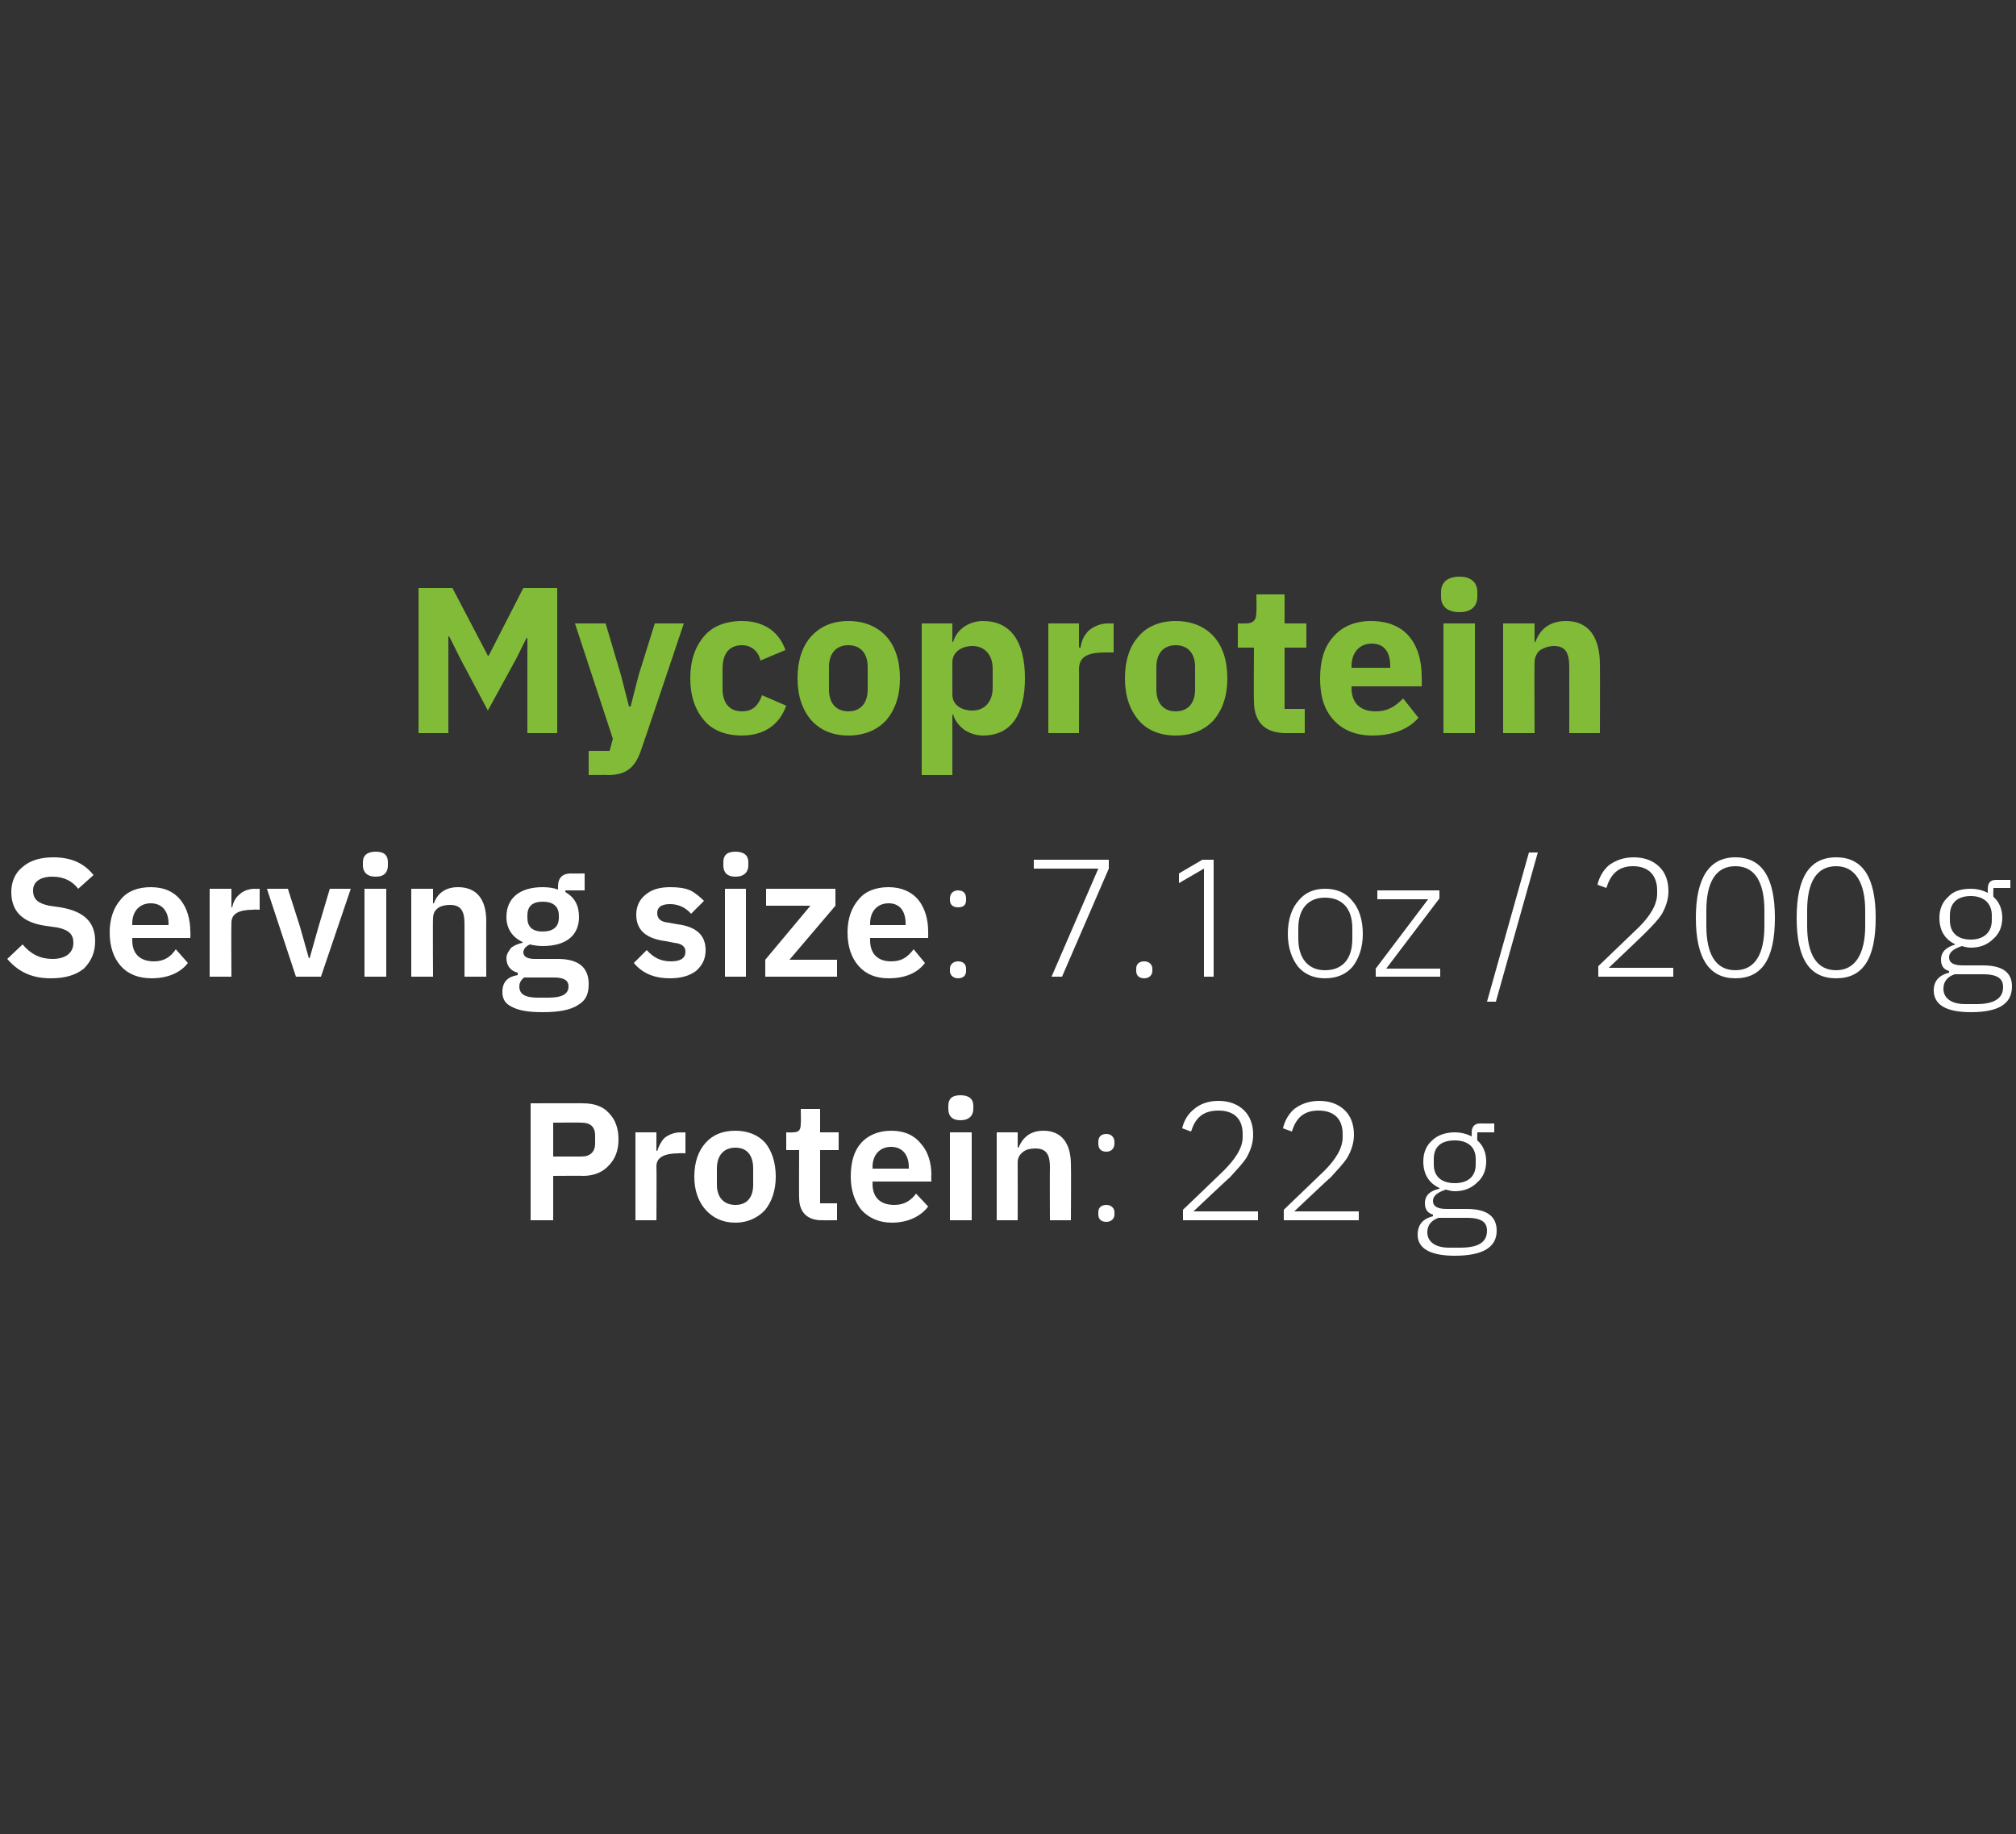 <?xml version="1.0" standalone="no"?><!DOCTYPE svg PUBLIC "-//W3C//DTD SVG 1.1//EN" "http://www.w3.org/Graphics/SVG/1.1/DTD/svg11.dtd"><svg xmlns="http://www.w3.org/2000/svg" version="1.1" width="250px" height="227.4px" viewBox="0 -1 250 227.4" style="top:-1px"><rect x="0" y="-1" width="250" height="227.4" fill="#333333" stroke="none"/>  <desc>Mycoprotein Serving size: 7.1 oz / 200 g Protein: 22 g</desc>  <defs/>  <g id="Polygon164524">    <path d="M 68.6 150.3 L 68.6 144.8 C 68.6 144.8 72.34 144.77 72.3 144.8 C 73.7 144.8 74.8 144.3 75.5 143.5 C 76.3 142.7 76.7 141.6 76.7 140.3 C 76.7 138.9 76.3 137.8 75.5 137 C 74.8 136.2 73.7 135.8 72.3 135.8 C 72.34 135.78 65.8 135.8 65.8 135.8 L 65.8 150.3 L 68.6 150.3 Z M 68.6 138.2 C 68.6 138.2 72.09 138.17 72.1 138.2 C 73.2 138.2 73.8 138.7 73.8 139.8 C 73.8 139.8 73.8 140.8 73.8 140.8 C 73.8 141.8 73.2 142.4 72.1 142.4 C 72.09 142.4 68.6 142.4 68.6 142.4 L 68.6 138.2 Z M 81.4 150.3 C 81.4 150.3 81.44 143.65 81.4 143.6 C 81.4 142.5 82.4 142 84.2 142 C 84.17 141.96 85 142 85 142 L 85 139.4 C 85 139.4 84.42 139.44 84.4 139.4 C 83.6 139.4 82.9 139.7 82.4 140.1 C 82 140.5 81.7 141.1 81.5 141.7 C 81.54 141.69 81.4 141.7 81.4 141.7 L 81.4 139.4 L 78.8 139.4 L 78.8 150.3 L 81.4 150.3 Z M 94.9 149 C 95.7 148 96.2 146.6 96.2 144.9 C 96.2 143.1 95.7 141.7 94.9 140.7 C 94 139.7 92.7 139.2 91.2 139.2 C 89.6 139.2 88.4 139.7 87.5 140.7 C 86.6 141.7 86.1 143.1 86.1 144.9 C 86.1 146.6 86.6 148 87.5 149 C 88.4 150 89.6 150.6 91.2 150.6 C 92.7 150.6 94 150 94.9 149 Z M 88.9 145.9 C 88.9 145.9 88.9 143.9 88.9 143.9 C 88.9 142.2 89.8 141.3 91.2 141.3 C 92.6 141.3 93.4 142.2 93.4 143.9 C 93.4 143.9 93.4 145.9 93.4 145.9 C 93.4 147.5 92.6 148.4 91.2 148.4 C 89.8 148.4 88.9 147.5 88.9 145.9 Z M 103.8 150.3 L 103.8 148.2 L 101.7 148.2 L 101.7 141.6 L 104 141.6 L 104 139.4 L 101.7 139.4 L 101.7 136.5 L 99.3 136.5 C 99.3 136.5 99.34 138.32 99.3 138.3 C 99.3 139.1 99.1 139.4 98.3 139.4 C 98.3 139.44 97.5 139.4 97.5 139.4 L 97.5 141.6 L 99.1 141.6 C 99.1 141.6 99.07 147.54 99.1 147.5 C 99.1 149.3 100.1 150.3 101.9 150.3 C 101.88 150.31 103.8 150.3 103.8 150.3 Z M 115.1 148.6 C 115.1 148.6 113.6 147 113.6 147 C 113 147.8 112.2 148.4 110.9 148.4 C 109.1 148.4 108.2 147.4 108.2 145.8 C 108.23 145.81 108.2 145.5 108.2 145.5 L 115.5 145.5 C 115.5 145.5 115.46 144.67 115.5 144.7 C 115.5 143.2 115.1 141.8 114.2 140.8 C 113.4 139.8 112.2 139.2 110.5 139.2 C 108.9 139.2 107.6 139.8 106.8 140.7 C 105.9 141.7 105.5 143.1 105.5 144.9 C 105.5 146.6 106 148 106.8 149 C 107.7 150 109 150.6 110.6 150.6 C 112.6 150.6 114.2 149.8 115.1 148.6 Z M 112.7 143.7 C 112.69 143.71 112.7 143.9 112.7 143.9 L 108.2 143.9 C 108.2 143.9 108.23 143.73 108.2 143.7 C 108.2 142.2 109.1 141.2 110.5 141.2 C 111.9 141.2 112.7 142.2 112.7 143.7 Z M 120.7 136.5 C 120.7 136.5 120.7 136.1 120.7 136.1 C 120.7 135.3 120.2 134.8 119.1 134.8 C 118 134.8 117.6 135.3 117.6 136.1 C 117.6 136.1 117.6 136.5 117.6 136.5 C 117.6 137.3 118 137.9 119.1 137.9 C 120.2 137.9 120.7 137.3 120.7 136.5 Z M 117.8 150.3 L 120.5 150.3 L 120.5 139.4 L 117.8 139.4 L 117.8 150.3 Z M 126.2 150.3 C 126.2 150.3 126.22 143.13 126.2 143.1 C 126.2 142.5 126.5 142.1 126.9 141.8 C 127.3 141.5 127.8 141.4 128.4 141.4 C 129.7 141.4 130.2 142.1 130.2 143.7 C 130.17 143.71 130.2 150.3 130.2 150.3 L 132.8 150.3 C 132.8 150.3 132.84 143.44 132.8 143.4 C 132.8 140.7 131.6 139.2 129.4 139.2 C 127.7 139.2 126.8 140.1 126.3 141.3 C 126.32 141.25 126.2 141.3 126.2 141.3 L 126.2 139.4 L 123.6 139.4 L 123.6 150.3 L 126.2 150.3 Z M 138.2 149.6 C 138.2 149.6 138.2 149.3 138.2 149.3 C 138.2 148.8 137.8 148.4 137.2 148.4 C 136.5 148.4 136.2 148.8 136.2 149.3 C 136.2 149.3 136.2 149.6 136.2 149.6 C 136.2 150.1 136.5 150.5 137.2 150.5 C 137.8 150.5 138.2 150.1 138.2 149.6 Z M 138.2 140.8 C 138.2 140.8 138.2 140.6 138.2 140.6 C 138.2 140 137.8 139.6 137.2 139.6 C 136.5 139.6 136.2 140 136.2 140.6 C 136.2 140.6 136.2 140.8 136.2 140.8 C 136.2 141.4 136.5 141.8 137.2 141.8 C 137.8 141.8 138.2 141.4 138.2 140.8 Z M 156 149.2 L 148 149.2 C 148 149.2 152.49 144.96 152.5 145 C 153.3 144.1 154.1 143.3 154.6 142.5 C 155.1 141.6 155.4 140.7 155.4 139.7 C 155.4 138.4 155 137.4 154.3 136.7 C 153.5 135.9 152.4 135.5 151.1 135.5 C 149.8 135.5 148.8 135.9 148.1 136.5 C 147.3 137.1 146.8 138 146.6 138.9 C 146.6 138.9 147.7 139.3 147.7 139.3 C 148.2 137.7 149.1 136.7 151.1 136.7 C 153.1 136.7 154.1 137.8 154.1 139.6 C 154.1 139.6 154.1 140 154.1 140 C 154.1 141.4 153.1 142.8 151.7 144.2 C 151.74 144.17 146.7 149 146.7 149 L 146.7 150.3 L 156 150.3 L 156 149.2 Z M 168.5 149.2 L 160.5 149.2 C 160.5 149.2 164.98 144.96 165 145 C 165.8 144.1 166.6 143.3 167.1 142.5 C 167.6 141.6 167.9 140.7 167.9 139.7 C 167.9 138.4 167.5 137.4 166.8 136.7 C 166 135.9 164.9 135.5 163.6 135.5 C 162.3 135.5 161.3 135.9 160.5 136.5 C 159.8 137.1 159.3 138 159.1 138.9 C 159.1 138.9 160.2 139.3 160.2 139.3 C 160.7 137.7 161.6 136.7 163.5 136.7 C 165.5 136.7 166.5 137.8 166.5 139.6 C 166.5 139.6 166.5 140 166.5 140 C 166.5 141.4 165.6 142.8 164.2 144.2 C 164.23 144.17 159.2 149 159.2 149 L 159.2 150.3 L 168.5 150.3 L 168.5 149.2 Z M 181.9 148.9 C 181.9 148.9 179.4 148.9 179.4 148.9 C 178.3 148.9 177.7 148.6 177.7 147.9 C 177.7 147.2 178.4 146.8 179.3 146.5 C 179.7 146.6 180 146.7 180.4 146.7 C 181.6 146.7 182.5 146.3 183.2 145.6 C 183.9 145 184.3 144.1 184.3 143 C 184.3 141.9 183.9 141 183.2 140.4 C 183.17 140.38 183.2 139.4 183.2 139.4 L 185.3 139.4 L 185.3 138.3 C 185.3 138.3 183.51 138.32 183.5 138.3 C 182.8 138.3 182.5 138.8 182.5 139.4 C 182.5 139.4 182.5 139.9 182.5 139.9 C 181.9 139.6 181.2 139.4 180.4 139.4 C 179.2 139.4 178.2 139.8 177.6 140.4 C 176.9 141 176.5 141.9 176.5 143 C 176.5 144.6 177.2 145.7 178.5 146.3 C 178.5 146.3 178.5 146.4 178.5 146.4 C 177.5 146.6 176.7 147.1 176.7 148.2 C 176.7 148.9 177 149.4 177.7 149.6 C 177.7 149.6 177.7 149.8 177.7 149.8 C 176.5 150.1 175.8 150.8 175.8 152.1 C 175.8 153.7 177.2 154.7 180.4 154.7 C 183.8 154.7 185.6 153.7 185.6 151.6 C 185.6 149.9 184.5 148.9 181.9 148.9 Z M 181.1 153.7 C 181.1 153.7 179.7 153.7 179.7 153.7 C 177.9 153.7 177 152.9 177 151.8 C 177 150.9 177.5 150.3 178.4 150 C 178.4 150 181.9 150 181.9 150 C 183.8 150 184.4 150.6 184.4 151.6 C 184.4 153.1 183.2 153.7 181.1 153.7 Z M 177.8 143.4 C 177.8 143.4 177.8 142.7 177.8 142.7 C 177.8 141.2 178.7 140.4 180.4 140.4 C 182 140.4 183 141.2 183 142.7 C 183 142.7 183 143.4 183 143.4 C 183 144.9 182 145.7 180.4 145.7 C 178.8 145.7 177.8 144.9 177.8 143.4 Z " stroke="none" fill="#fff"/>  </g>  <g id="Polygon164523">    <path d="M 10.4 119.1 C 11.3 118.2 11.8 117.1 11.8 115.7 C 11.8 113.3 10.4 112 7.5 111.5 C 7.5 111.5 6.1 111.3 6.1 111.3 C 4.7 111 4.1 110.5 4.1 109.4 C 4.1 108.4 4.9 107.7 6.5 107.7 C 8 107.7 9 108.3 9.7 109.2 C 9.7 109.2 11.6 107.5 11.6 107.5 C 10.4 106 8.8 105.3 6.6 105.3 C 5 105.3 3.7 105.7 2.8 106.5 C 1.9 107.2 1.4 108.3 1.4 109.6 C 1.4 112 2.8 113.4 5.7 113.8 C 5.7 113.8 7.1 114 7.1 114 C 8.6 114.3 9.1 114.9 9.1 115.9 C 9.1 117.1 8.2 117.9 6.5 117.9 C 5 117.9 3.8 117.3 2.8 116.1 C 2.8 116.1 0.9 117.9 0.9 117.9 C 2.2 119.4 3.8 120.3 6.3 120.3 C 8.1 120.3 9.4 119.9 10.4 119.1 Z M 23.3 118.4 C 23.3 118.4 21.8 116.7 21.8 116.7 C 21.2 117.6 20.4 118.2 19.1 118.2 C 17.3 118.2 16.4 117.2 16.4 115.6 C 16.42 115.6 16.4 115.3 16.4 115.3 L 23.6 115.3 C 23.6 115.3 23.64 114.46 23.6 114.5 C 23.6 113 23.2 111.6 22.4 110.6 C 21.6 109.6 20.4 109 18.7 109 C 17.1 109 15.8 109.5 15 110.5 C 14.1 111.5 13.6 112.9 13.6 114.6 C 13.6 116.4 14.1 117.8 15 118.8 C 15.9 119.8 17.2 120.3 18.8 120.3 C 20.8 120.3 22.4 119.6 23.3 118.4 Z M 20.9 113.5 C 20.87 113.5 20.9 113.7 20.9 113.7 L 16.4 113.7 C 16.4 113.7 16.42 113.52 16.4 113.5 C 16.4 112 17.3 111 18.7 111 C 20.1 111 20.9 112 20.9 113.5 Z M 28.7 120.1 C 28.7 120.1 28.66 113.44 28.7 113.4 C 28.7 112.3 29.6 111.8 31.4 111.8 C 31.39 111.75 32.2 111.8 32.2 111.8 L 32.2 109.2 C 32.2 109.2 31.63 109.23 31.6 109.2 C 30.8 109.2 30.1 109.5 29.7 109.9 C 29.2 110.3 28.9 110.9 28.8 111.5 C 28.76 111.48 28.7 111.5 28.7 111.5 L 28.7 109.2 L 26 109.2 L 26 120.1 L 28.7 120.1 Z M 39.8 120.1 L 43.5 109.2 L 40.9 109.2 L 39.5 113.9 L 38.4 117.8 L 38.3 117.8 L 37.2 113.9 L 35.7 109.2 L 33.1 109.2 L 36.7 120.1 L 39.8 120.1 Z M 48.1 106.3 C 48.1 106.3 48.1 105.9 48.1 105.9 C 48.1 105.1 47.7 104.6 46.6 104.6 C 45.5 104.6 45 105.1 45 105.9 C 45 105.9 45 106.3 45 106.3 C 45 107.1 45.5 107.7 46.6 107.7 C 47.7 107.7 48.1 107.1 48.1 106.3 Z M 45.2 120.1 L 47.9 120.1 L 47.9 109.2 L 45.2 109.2 L 45.2 120.1 Z M 53.7 120.1 C 53.7 120.1 53.66 112.92 53.7 112.9 C 53.7 112.3 53.9 111.9 54.3 111.6 C 54.7 111.3 55.3 111.2 55.8 111.2 C 57.1 111.2 57.6 111.9 57.6 113.5 C 57.61 113.5 57.6 120.1 57.6 120.1 L 60.3 120.1 C 60.3 120.1 60.28 113.23 60.3 113.2 C 60.3 110.5 59.1 109 56.8 109 C 55.1 109 54.2 109.9 53.8 111 C 53.76 111.04 53.7 111 53.7 111 L 53.7 109.2 L 51 109.2 L 51 120.1 L 53.7 120.1 Z M 69.2 117.9 C 69.2 117.9 66.3 117.9 66.3 117.9 C 65.4 117.9 64.9 117.6 64.9 117.1 C 64.9 116.6 65.3 116.3 65.7 116.1 C 66.1 116.2 66.7 116.3 67.3 116.3 C 70.3 116.3 71.8 114.9 71.8 112.7 C 71.8 111.3 71.3 110.3 70.1 109.6 C 70.15 109.65 70.1 109.4 70.1 109.4 L 72.5 109.4 L 72.5 107.3 C 72.5 107.3 70.77 107.32 70.8 107.3 C 69.8 107.3 69.2 107.8 69.2 108.9 C 69.2 108.9 69.2 109.3 69.2 109.3 C 68.7 109.1 68 109 67.3 109 C 64.4 109 62.8 110.4 62.8 112.7 C 62.8 114.1 63.5 115.2 64.8 115.8 C 64.8 115.8 64.8 115.9 64.8 115.9 C 64.3 116 63.8 116.2 63.4 116.5 C 63.1 116.9 62.8 117.3 62.8 117.8 C 62.8 118.7 63.3 119.4 64.2 119.6 C 64.2 119.6 64.2 119.9 64.2 119.9 C 63 120.1 62.3 120.7 62.3 122 C 62.3 122.8 62.6 123.4 63.4 123.8 C 64.3 124.3 65.5 124.5 67.3 124.5 C 69.4 124.5 70.8 124.2 71.7 123.6 C 72.7 123 73 122.2 73 121 C 73 119.1 71.9 117.9 69.2 117.9 Z M 68 122.7 C 68 122.7 66.7 122.7 66.7 122.7 C 65 122.7 64.4 122.2 64.4 121.3 C 64.4 120.9 64.6 120.5 65 120.2 C 65 120.2 68.7 120.2 68.7 120.2 C 70 120.2 70.5 120.6 70.5 121.3 C 70.5 122.2 69.8 122.7 68 122.7 Z M 65.4 112.8 C 65.4 112.8 65.4 112.5 65.4 112.5 C 65.4 111.4 66 110.8 67.3 110.8 C 68.6 110.8 69.3 111.4 69.3 112.5 C 69.3 112.5 69.3 112.8 69.3 112.8 C 69.3 113.9 68.6 114.5 67.3 114.5 C 66 114.5 65.4 113.9 65.4 112.8 Z M 86.3 119.4 C 87.1 118.7 87.5 117.9 87.5 116.8 C 87.5 115 86.4 113.9 84 113.6 C 84 113.6 82.9 113.4 82.9 113.4 C 81.9 113.3 81.5 112.9 81.5 112.2 C 81.5 111.5 82 111.1 83.1 111.1 C 84.2 111.1 85.1 111.6 85.7 112.3 C 85.7 112.3 87.3 110.7 87.3 110.7 C 86.8 110.2 86.2 109.7 85.6 109.4 C 84.9 109.1 84.1 109 83.1 109 C 81.8 109 80.8 109.3 80.1 109.9 C 79.3 110.5 78.9 111.4 78.9 112.4 C 78.9 114.4 80.2 115.4 82.6 115.7 C 82.6 115.7 83.6 115.9 83.6 115.9 C 84.6 116 85 116.4 85 117 C 85 117.8 84.4 118.2 83.2 118.2 C 81.9 118.2 81 117.7 80.2 116.8 C 80.2 116.8 78.6 118.4 78.6 118.4 C 79.6 119.6 81 120.3 83.1 120.3 C 84.4 120.3 85.5 120 86.3 119.4 Z M 92.8 106.3 C 92.8 106.3 92.8 105.9 92.8 105.9 C 92.8 105.1 92.3 104.6 91.2 104.6 C 90.1 104.6 89.7 105.1 89.7 105.9 C 89.7 105.9 89.7 106.3 89.7 106.3 C 89.7 107.1 90.1 107.7 91.2 107.7 C 92.3 107.7 92.8 107.1 92.8 106.3 Z M 89.9 120.1 L 92.5 120.1 L 92.5 109.2 L 89.9 109.2 L 89.9 120.1 Z M 103.8 120.1 L 103.8 118 L 97.9 118 L 103.6 111.3 L 103.6 109.2 L 95 109.2 L 95 111.3 L 100.5 111.3 L 94.9 118 L 94.9 120.1 L 103.8 120.1 Z M 114.7 118.4 C 114.7 118.4 113.3 116.7 113.3 116.7 C 112.6 117.6 111.9 118.2 110.5 118.2 C 108.8 118.2 107.9 117.2 107.9 115.6 C 107.89 115.6 107.9 115.3 107.9 115.3 L 115.1 115.3 C 115.1 115.3 115.11 114.46 115.1 114.5 C 115.1 113 114.7 111.6 113.9 110.6 C 113.1 109.6 111.8 109 110.2 109 C 108.6 109 107.3 109.5 106.5 110.5 C 105.6 111.5 105.1 112.9 105.1 114.6 C 105.1 116.4 105.6 117.8 106.5 118.8 C 107.4 119.8 108.6 120.3 110.2 120.3 C 112.3 120.3 113.8 119.6 114.7 118.4 Z M 112.3 113.5 C 112.34 113.5 112.3 113.7 112.3 113.7 L 107.9 113.7 C 107.9 113.7 107.89 113.52 107.9 113.5 C 107.9 112 108.8 111 110.2 111 C 111.6 111 112.3 112 112.3 113.5 Z M 119.8 119.4 C 119.8 119.4 119.8 119.1 119.8 119.1 C 119.8 118.6 119.5 118.2 118.8 118.2 C 118.2 118.2 117.8 118.6 117.8 119.1 C 117.8 119.1 117.8 119.4 117.8 119.4 C 117.8 119.9 118.2 120.3 118.8 120.3 C 119.5 120.3 119.8 119.9 119.8 119.4 Z M 119.8 110.6 C 119.8 110.6 119.8 110.4 119.8 110.4 C 119.8 109.8 119.5 109.4 118.8 109.4 C 118.2 109.4 117.8 109.8 117.8 110.4 C 117.8 110.4 117.8 110.6 117.8 110.6 C 117.8 111.2 118.2 111.5 118.8 111.5 C 119.5 111.5 119.8 111.2 119.8 110.6 Z M 128.2 105.6 L 137.5 105.6 L 137.5 106.7 L 131.7 120.1 L 130.4 120.1 L 136.2 106.7 L 128.2 106.7 L 128.2 105.6 Z M 142.9 119.4 C 142.9 119.4 142.9 119.1 142.9 119.1 C 142.9 118.6 142.5 118.2 141.9 118.2 C 141.2 118.2 140.9 118.6 140.9 119.1 C 140.9 119.1 140.9 119.4 140.9 119.4 C 140.9 119.9 141.2 120.3 141.9 120.3 C 142.5 120.3 142.9 119.9 142.9 119.4 Z M 149.1 105.6 L 150.5 105.6 L 150.5 120.1 L 149.3 120.1 L 149.3 106.7 L 146.2 108.5 L 146.2 107.3 L 149.1 105.6 Z M 167.7 118.9 C 168.5 117.9 169 116.5 169 114.8 C 169 113 168.5 111.6 167.7 110.7 C 166.9 109.7 165.8 109.2 164.3 109.2 C 162.9 109.2 161.8 109.7 161 110.7 C 160.2 111.6 159.7 113 159.7 114.8 C 159.7 116.5 160.2 117.9 161 118.9 C 161.8 119.8 162.9 120.3 164.3 120.3 C 165.8 120.3 166.9 119.8 167.7 118.9 Z M 161 115.4 C 161 115.4 161 114.1 161 114.1 C 161 111.6 162.3 110.3 164.3 110.3 C 166.4 110.3 167.7 111.6 167.7 114.1 C 167.7 114.1 167.7 115.4 167.7 115.4 C 167.7 118 166.4 119.3 164.3 119.3 C 162.3 119.3 161 117.9 161 115.4 Z M 178.6 120.1 L 178.6 119.1 L 171.9 119.1 L 178.5 110.4 L 178.5 109.4 L 170.8 109.4 L 170.8 110.5 L 177.1 110.5 L 170.6 119.1 L 170.6 120.1 L 178.6 120.1 Z M 185.5 123.2 L 190.7 104.7 L 189.6 104.7 L 184.4 123.2 L 185.5 123.2 Z M 207.5 119 L 199.5 119 C 199.5 119 203.98 114.75 204 114.7 C 204.8 113.9 205.6 113.1 206.1 112.3 C 206.6 111.4 206.9 110.5 206.9 109.5 C 206.9 108.2 206.5 107.2 205.8 106.5 C 205 105.7 203.9 105.3 202.6 105.3 C 201.3 105.3 200.3 105.7 199.5 106.3 C 198.8 106.9 198.3 107.8 198.1 108.7 C 198.1 108.7 199.2 109.1 199.2 109.1 C 199.7 107.5 200.6 106.4 202.5 106.4 C 204.5 106.4 205.5 107.6 205.5 109.4 C 205.5 109.4 205.5 109.8 205.5 109.8 C 205.5 111.2 204.6 112.6 203.2 114 C 203.23 113.96 198.2 118.8 198.2 118.8 L 198.2 120.1 L 207.5 120.1 L 207.5 119 Z M 220.1 112.8 C 220.1 107.8 218.5 105.3 215.2 105.3 C 212 105.3 210.3 107.8 210.3 112.8 C 210.3 117.9 212 120.3 215.2 120.3 C 218.5 120.3 220.1 117.9 220.1 112.8 Z M 211.6 113.8 C 211.6 113.8 211.6 111.9 211.6 111.9 C 211.6 108.5 212.7 106.4 215.2 106.4 C 217.7 106.4 218.8 108.5 218.8 111.9 C 218.8 111.9 218.8 113.8 218.8 113.8 C 218.8 117.2 217.7 119.3 215.2 119.3 C 212.7 119.3 211.6 117.2 211.6 113.8 Z M 232.6 112.8 C 232.6 107.8 231 105.3 227.7 105.3 C 224.4 105.3 222.8 107.8 222.8 112.8 C 222.8 117.9 224.4 120.3 227.7 120.3 C 231 120.3 232.6 117.9 232.6 112.8 Z M 224.1 113.8 C 224.1 113.8 224.1 111.9 224.1 111.9 C 224.1 108.5 225.2 106.4 227.7 106.4 C 230.1 106.4 231.3 108.5 231.3 111.9 C 231.3 111.9 231.3 113.8 231.3 113.8 C 231.3 117.2 230.1 119.3 227.7 119.3 C 225.2 119.3 224.1 117.2 224.1 113.8 Z M 245.9 118.7 C 245.9 118.7 243.4 118.7 243.4 118.7 C 242.3 118.7 241.7 118.4 241.7 117.7 C 241.7 117 242.4 116.6 243.3 116.3 C 243.6 116.4 244 116.5 244.4 116.5 C 245.6 116.5 246.5 116.1 247.2 115.4 C 247.9 114.8 248.3 113.9 248.3 112.8 C 248.3 111.7 247.9 110.8 247.2 110.2 C 247.16 110.17 247.2 109.1 247.2 109.1 L 249.3 109.1 L 249.3 108.1 C 249.3 108.1 247.49 108.11 247.5 108.1 C 246.8 108.1 246.5 108.5 246.5 109.2 C 246.5 109.2 246.5 109.7 246.5 109.7 C 245.9 109.4 245.2 109.2 244.4 109.2 C 243.2 109.2 242.2 109.5 241.6 110.2 C 240.9 110.8 240.5 111.7 240.5 112.8 C 240.5 114.4 241.2 115.5 242.5 116.1 C 242.5 116.1 242.5 116.1 242.5 116.1 C 241.5 116.4 240.7 116.9 240.7 118 C 240.7 118.7 241 119.2 241.7 119.4 C 241.7 119.4 241.7 119.6 241.7 119.6 C 240.5 119.9 239.8 120.6 239.8 121.8 C 239.8 123.5 241.2 124.5 244.4 124.5 C 247.8 124.5 249.5 123.5 249.5 121.3 C 249.5 119.7 248.5 118.7 245.9 118.7 Z M 245.1 123.5 C 245.1 123.5 243.7 123.5 243.7 123.5 C 241.9 123.5 241 122.7 241 121.6 C 241 120.7 241.5 120.1 242.4 119.8 C 242.4 119.8 245.9 119.8 245.9 119.8 C 247.8 119.8 248.4 120.4 248.4 121.4 C 248.4 122.9 247.1 123.5 245.1 123.5 Z M 241.8 113.1 C 241.8 113.1 241.8 112.5 241.8 112.5 C 241.8 111 242.7 110.1 244.4 110.1 C 246 110.1 247 111 247 112.5 C 247 112.5 247 113.1 247 113.1 C 247 114.6 246 115.5 244.4 115.5 C 242.7 115.5 241.8 114.6 241.8 113.1 Z " stroke="none" fill="#fff"/>  </g>  <g id="Polygon164522">    <path d="M 65.4 89.9 L 69.1 89.9 L 69.1 71.9 L 64.9 71.9 L 60.6 80.3 L 60.5 80.3 L 56.1 71.9 L 51.9 71.9 L 51.9 89.9 L 55.6 89.9 L 55.6 77.9 L 55.7 77.9 L 57.1 80.7 L 60.5 87.1 L 64 80.7 L 65.3 78.1 L 65.4 78.1 L 65.4 89.9 Z M 79.2 82.7 L 78.2 86.6 L 78 86.6 L 77 82.7 L 75.1 76.3 L 71.3 76.3 L 76 90.6 L 75.6 92.1 L 73 92.1 L 73 95.1 C 73 95.1 75.37 95.06 75.4 95.1 C 77.7 95.1 78.8 94.1 79.5 92 C 79.53 91.99 84.8 76.3 84.8 76.3 L 81.2 76.3 L 79.2 82.7 Z M 97.5 86.5 C 97.5 86.5 94.5 85.2 94.5 85.2 C 94.1 86.3 93.5 87.2 92 87.2 C 90.4 87.2 89.6 86.1 89.6 84.4 C 89.6 84.4 89.6 81.9 89.6 81.9 C 89.6 80.1 90.4 79 92 79 C 93.3 79 94.1 79.9 94.3 80.9 C 94.3 80.9 97.4 79.6 97.4 79.6 C 96.6 77.3 94.7 76 92 76 C 89.9 76 88.3 76.7 87.3 77.9 C 86.2 79.2 85.6 80.9 85.6 83.1 C 85.6 85.3 86.2 87 87.3 88.3 C 88.3 89.5 89.9 90.2 92 90.2 C 94.6 90.2 96.6 89 97.5 86.5 Z M 109.9 88.3 C 111 87 111.6 85.3 111.6 83.1 C 111.6 80.9 111 79.1 109.9 77.9 C 108.8 76.7 107.2 76 105.2 76 C 103.2 76 101.7 76.7 100.6 77.9 C 99.5 79.1 98.9 80.9 98.9 83.1 C 98.9 85.3 99.5 87 100.6 88.3 C 101.7 89.5 103.2 90.2 105.2 90.2 C 107.2 90.2 108.8 89.5 109.9 88.3 Z M 102.8 84.5 C 102.8 84.5 102.8 81.7 102.8 81.7 C 102.8 80 103.7 79 105.2 79 C 106.7 79 107.6 80 107.6 81.7 C 107.6 81.7 107.6 84.5 107.6 84.5 C 107.6 86.2 106.7 87.2 105.2 87.2 C 103.7 87.2 102.8 86.2 102.8 84.5 Z M 114.3 95.1 L 118.1 95.1 L 118.1 87.6 C 118.1 87.6 118.24 87.62 118.2 87.6 C 118.4 88.3 118.9 89 119.6 89.5 C 120.2 89.9 121 90.2 121.9 90.2 C 125.3 90.2 127.1 87.7 127.1 83.1 C 127.1 78.5 125.3 76 121.9 76 C 120.1 76 118.6 77.1 118.2 78.6 C 118.24 78.6 118.1 78.6 118.1 78.6 L 118.1 76.3 L 114.3 76.3 L 114.3 95.1 Z M 118.1 85.1 C 118.1 85.1 118.1 81.1 118.1 81.1 C 118.1 79.9 119.2 79.1 120.6 79.1 C 122.1 79.1 123.1 80.2 123.1 81.9 C 123.1 81.9 123.1 84.3 123.1 84.3 C 123.1 86 122.1 87.1 120.6 87.1 C 119.2 87.1 118.1 86.4 118.1 85.1 Z M 133.8 89.9 C 133.8 89.9 133.83 81.96 133.8 82 C 133.8 80.4 134.9 79.9 137.1 79.9 C 137.13 79.89 138.1 79.9 138.1 79.9 L 138.1 76.3 C 138.1 76.3 137.42 76.32 137.4 76.3 C 136.4 76.3 135.6 76.7 135 77.2 C 134.4 77.8 134.1 78.5 134 79.3 C 133.95 79.27 133.8 79.3 133.8 79.3 L 133.8 76.3 L 130 76.3 L 130 89.9 L 133.8 89.9 Z M 150.5 88.3 C 151.6 87 152.2 85.3 152.2 83.1 C 152.2 80.9 151.6 79.1 150.5 77.9 C 149.4 76.7 147.8 76 145.8 76 C 143.8 76 142.2 76.7 141.2 77.9 C 140.1 79.1 139.5 80.9 139.5 83.1 C 139.5 85.3 140.1 87 141.2 88.3 C 142.2 89.5 143.8 90.2 145.8 90.2 C 147.8 90.2 149.4 89.5 150.5 88.3 Z M 143.4 84.5 C 143.4 84.5 143.4 81.7 143.4 81.7 C 143.4 80 144.3 79 145.8 79 C 147.3 79 148.2 80 148.2 81.7 C 148.2 81.7 148.2 84.5 148.2 84.5 C 148.2 86.2 147.3 87.2 145.8 87.2 C 144.3 87.2 143.4 86.2 143.4 84.5 Z M 161.8 89.9 L 161.8 86.9 L 159.3 86.9 L 159.3 79.3 L 162 79.3 L 162 76.3 L 159.3 76.3 L 159.3 72.7 L 155.8 72.7 C 155.8 72.7 155.84 74.88 155.8 74.9 C 155.8 75.8 155.5 76.3 154.5 76.3 C 154.5 76.32 153.5 76.3 153.5 76.3 L 153.5 79.3 L 155.5 79.3 C 155.5 79.3 155.46 85.94 155.5 85.9 C 155.5 88.5 156.8 89.9 159.5 89.9 C 159.49 89.89 161.8 89.9 161.8 89.9 Z M 175.9 88 C 175.9 88 174 85.6 174 85.6 C 173.1 86.5 172.2 87.2 170.6 87.2 C 168.6 87.2 167.6 86.1 167.6 84.3 C 167.63 84.28 167.6 84.1 167.6 84.1 L 176.3 84.1 C 176.3 84.1 176.34 82.94 176.3 82.9 C 176.3 81.1 175.9 79.4 174.9 78.1 C 173.9 76.8 172.3 76 170 76 C 168 76 166.4 76.7 165.3 78 C 164.2 79.2 163.7 81 163.7 83.1 C 163.7 85.3 164.2 87 165.4 88.3 C 166.5 89.5 168.1 90.2 170.2 90.2 C 172.7 90.2 174.7 89.4 175.9 88 Z M 172.4 81.6 C 172.38 81.6 172.4 81.8 172.4 81.8 L 167.6 81.8 C 167.6 81.8 167.63 81.62 167.6 81.6 C 167.6 79.9 168.6 78.8 170.1 78.8 C 171.7 78.8 172.4 79.9 172.4 81.6 Z M 183.2 73 C 183.2 73 183.2 72.4 183.2 72.4 C 183.2 71.3 182.5 70.5 181 70.5 C 179.4 70.5 178.7 71.3 178.7 72.4 C 178.7 72.4 178.7 73 178.7 73 C 178.7 74.1 179.4 74.9 181 74.9 C 182.5 74.9 183.2 74.1 183.2 73 Z M 179 89.9 L 182.9 89.9 L 182.9 76.3 L 179 76.3 L 179 89.9 Z M 190.3 89.9 C 190.3 89.9 190.26 81.11 190.3 81.1 C 190.3 80.5 190.6 79.9 191 79.6 C 191.5 79.3 192.1 79.1 192.7 79.1 C 194.1 79.1 194.6 79.9 194.6 81.7 C 194.61 81.7 194.6 89.9 194.6 89.9 L 198.4 89.9 C 198.4 89.9 198.43 81.39 198.4 81.4 C 198.4 78 197 76 194.2 76 C 192 76 190.9 77.2 190.4 78.6 C 190.42 78.62 190.3 78.6 190.3 78.6 L 190.3 76.3 L 186.4 76.3 L 186.4 89.9 L 190.3 89.9 Z " stroke="none" fill="#82bb38"/>  </g></svg>
